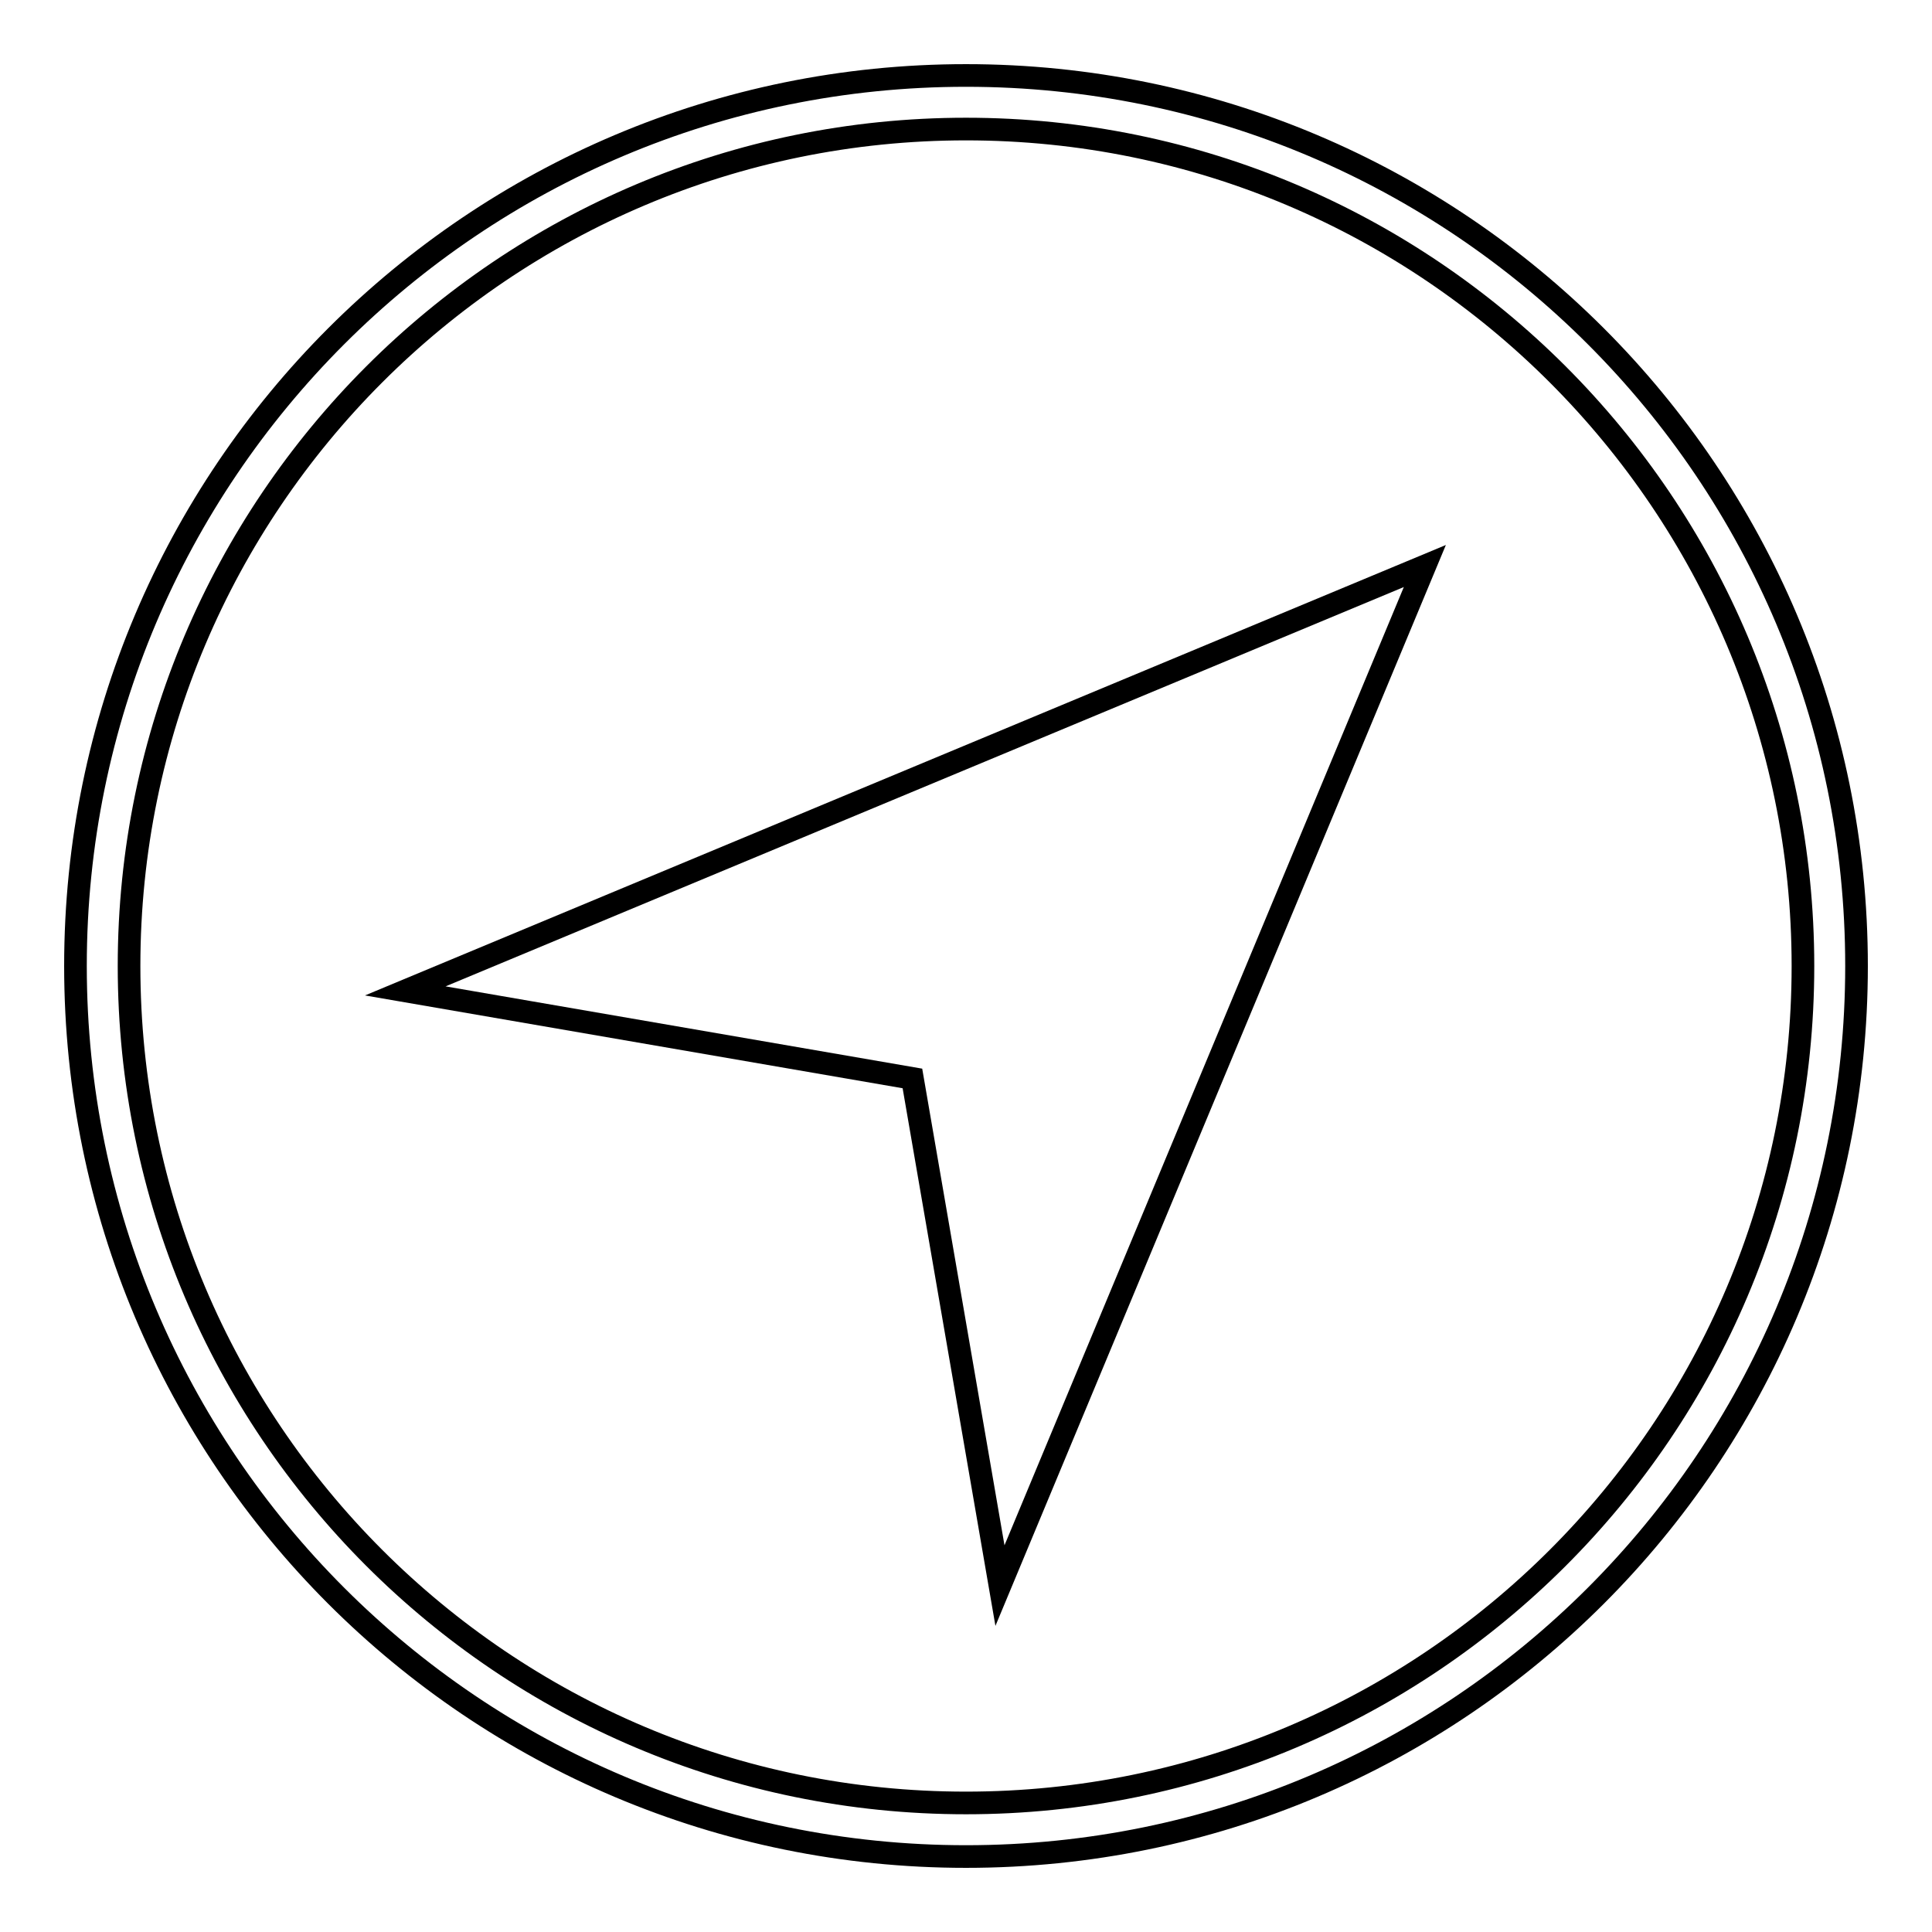 <?xml version="1.0" encoding="utf-8"?>
<!-- Svg Vector Icons : http://www.onlinewebfonts.com/icon -->
<!DOCTYPE svg PUBLIC "-//W3C//DTD SVG 1.1//EN" "http://www.w3.org/Graphics/SVG/1.1/DTD/svg11.dtd">
<svg version="1.1" xmlns="http://www.w3.org/2000/svg" xmlns:xlink="http://www.w3.org/1999/xlink" x="0px" y="0px" viewBox="0 0 256 256" enable-background="new 0 0 256 256" xml:space="preserve">
<g><g><path stroke-width="3" fill-opacity="0" stroke="#000000"  d="M188.8,75l-56.3,135.1l-11.6-67.2l-67.2-11.6L188.8,75z"/><path stroke-width="3" fill-opacity="0" stroke="#000000"  d="M128,10c65.2,0,118,52.8,118,118c0,65.2-52.8,118-118,118c-65.2,0-118-52.8-118-118C10,62.8,62.8,10,128,10L128,10z M128,17.1L128,17.1C66.8,17.1,17.1,66.8,17.1,128c0,61.2,49.6,110.9,110.9,110.9c61.2,0,110.9-49.6,110.9-110.9C238.9,66.8,189.2,17.1,128,17.1z"/></g></g>
</svg>